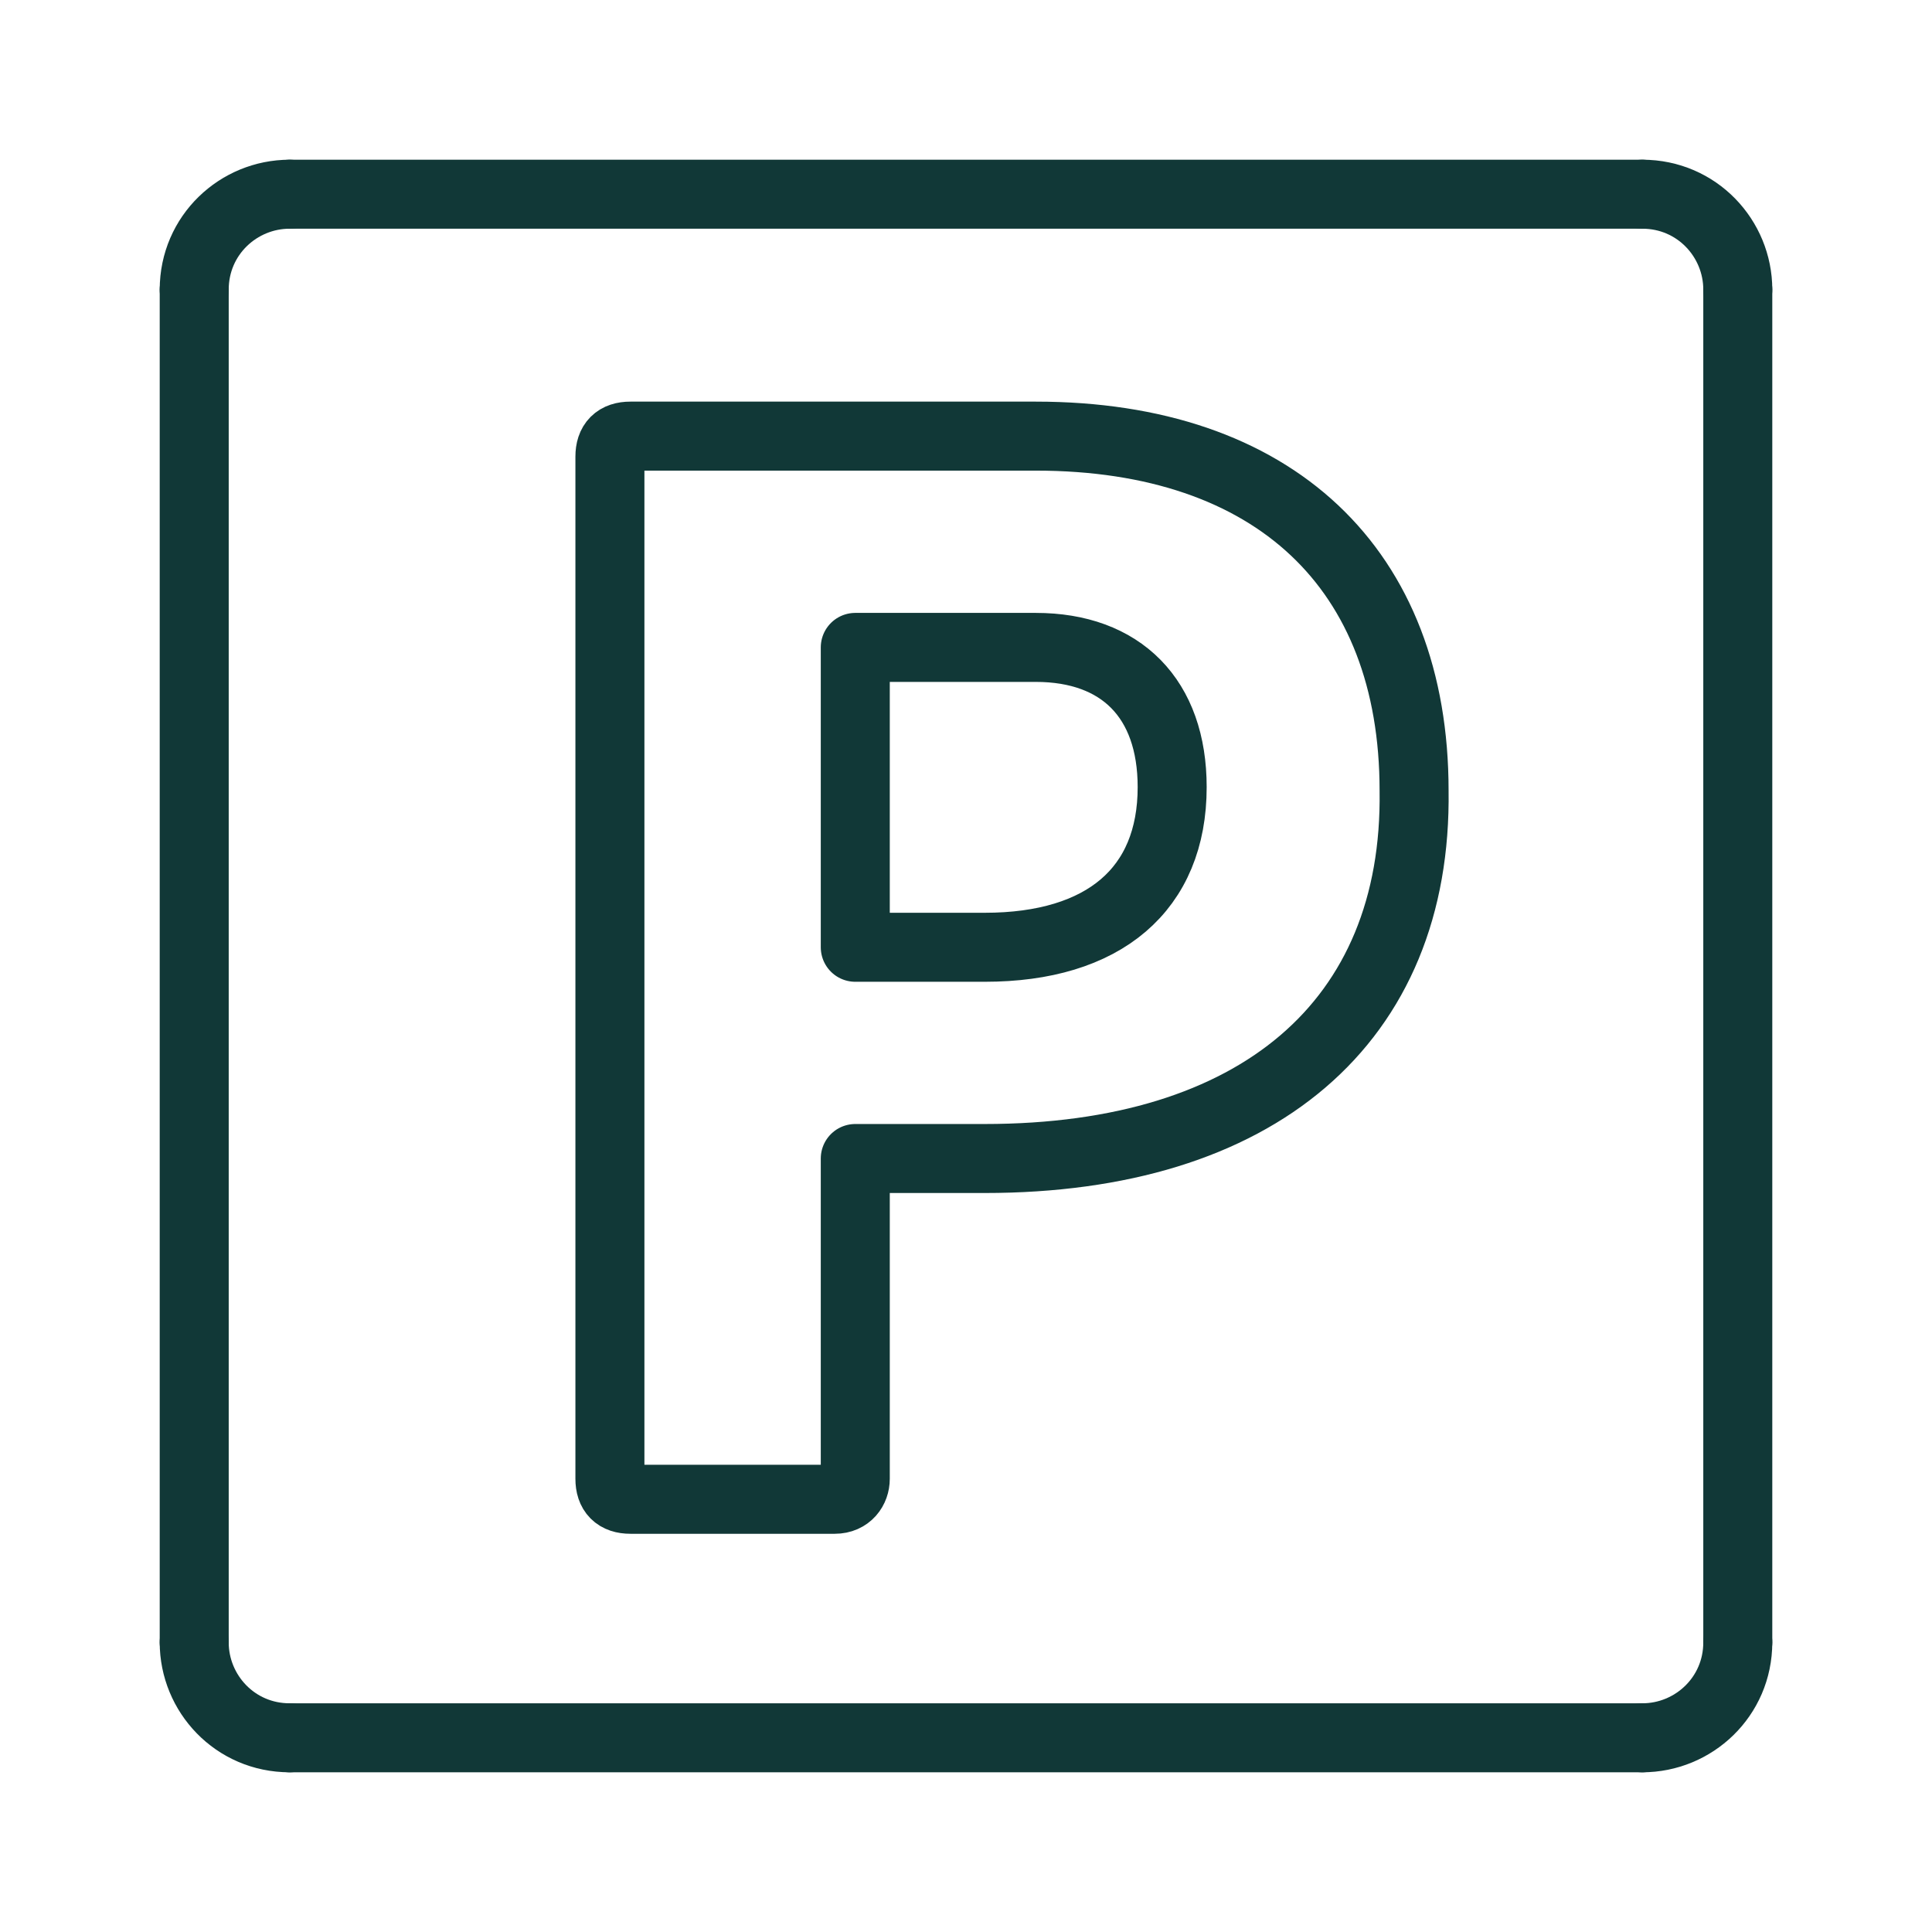 <svg width="42" height="42" viewBox="0 0 42 42" fill="none" xmlns="http://www.w3.org/2000/svg">
<path d="M22.518 9.481C27.704 9.481 30.741 12.37 30.741 17.185C30.815 22.222 27.333 25.185 21.407 25.185H18.593V32.148C18.593 32.37 18.444 32.593 18.148 32.593H13.704C13.407 32.593 13.259 32.444 13.259 32.148V9.926C13.259 9.63 13.407 9.481 13.704 9.481H22.518ZM18.593 20.593H21.407C24 20.593 25.482 19.333 25.482 17.111C25.482 15.185 24.37 14.074 22.518 14.074H18.593V20.593Z" stroke="#113837" stroke-width="1.5" stroke-miterlimit="10" stroke-linecap="round" stroke-linejoin="round"/>
<path d="M4.222 6.296C4.222 5.111 5.185 4.222 6.296 4.222" stroke="#113837" stroke-width="1.5" stroke-miterlimit="10" stroke-linecap="round" stroke-linejoin="round"/>
<path d="M6.296 37.778C5.111 37.778 4.222 36.815 4.222 35.704" stroke="#113837" stroke-width="1.5" stroke-miterlimit="10" stroke-linecap="round" stroke-linejoin="round"/>
<path d="M37.778 35.704C37.778 36.889 36.815 37.778 35.704 37.778" stroke="#113837" stroke-width="1.5" stroke-miterlimit="10" stroke-linecap="round" stroke-linejoin="round"/>
<path d="M35.704 4.222C36.889 4.222 37.778 5.185 37.778 6.296" stroke="#113837" stroke-width="1.5" stroke-miterlimit="10" stroke-linecap="round" stroke-linejoin="round"/>
<path d="M6.296 4.222H35.704" stroke="#113837" stroke-width="1.5" stroke-miterlimit="10" stroke-linecap="round" stroke-linejoin="round"/>
<path d="M6.296 37.778H35.704" stroke="#113837" stroke-width="1.5" stroke-miterlimit="10" stroke-linecap="round" stroke-linejoin="round"/>
<path d="M4.222 35.704V6.296" stroke="#113837" stroke-width="1.5" stroke-miterlimit="10" stroke-linecap="round" stroke-linejoin="round"/>
<path d="M37.778 35.704V6.296" stroke="#113837" stroke-width="1.5" stroke-miterlimit="10" stroke-linecap="round" stroke-linejoin="round"/>
</svg>
